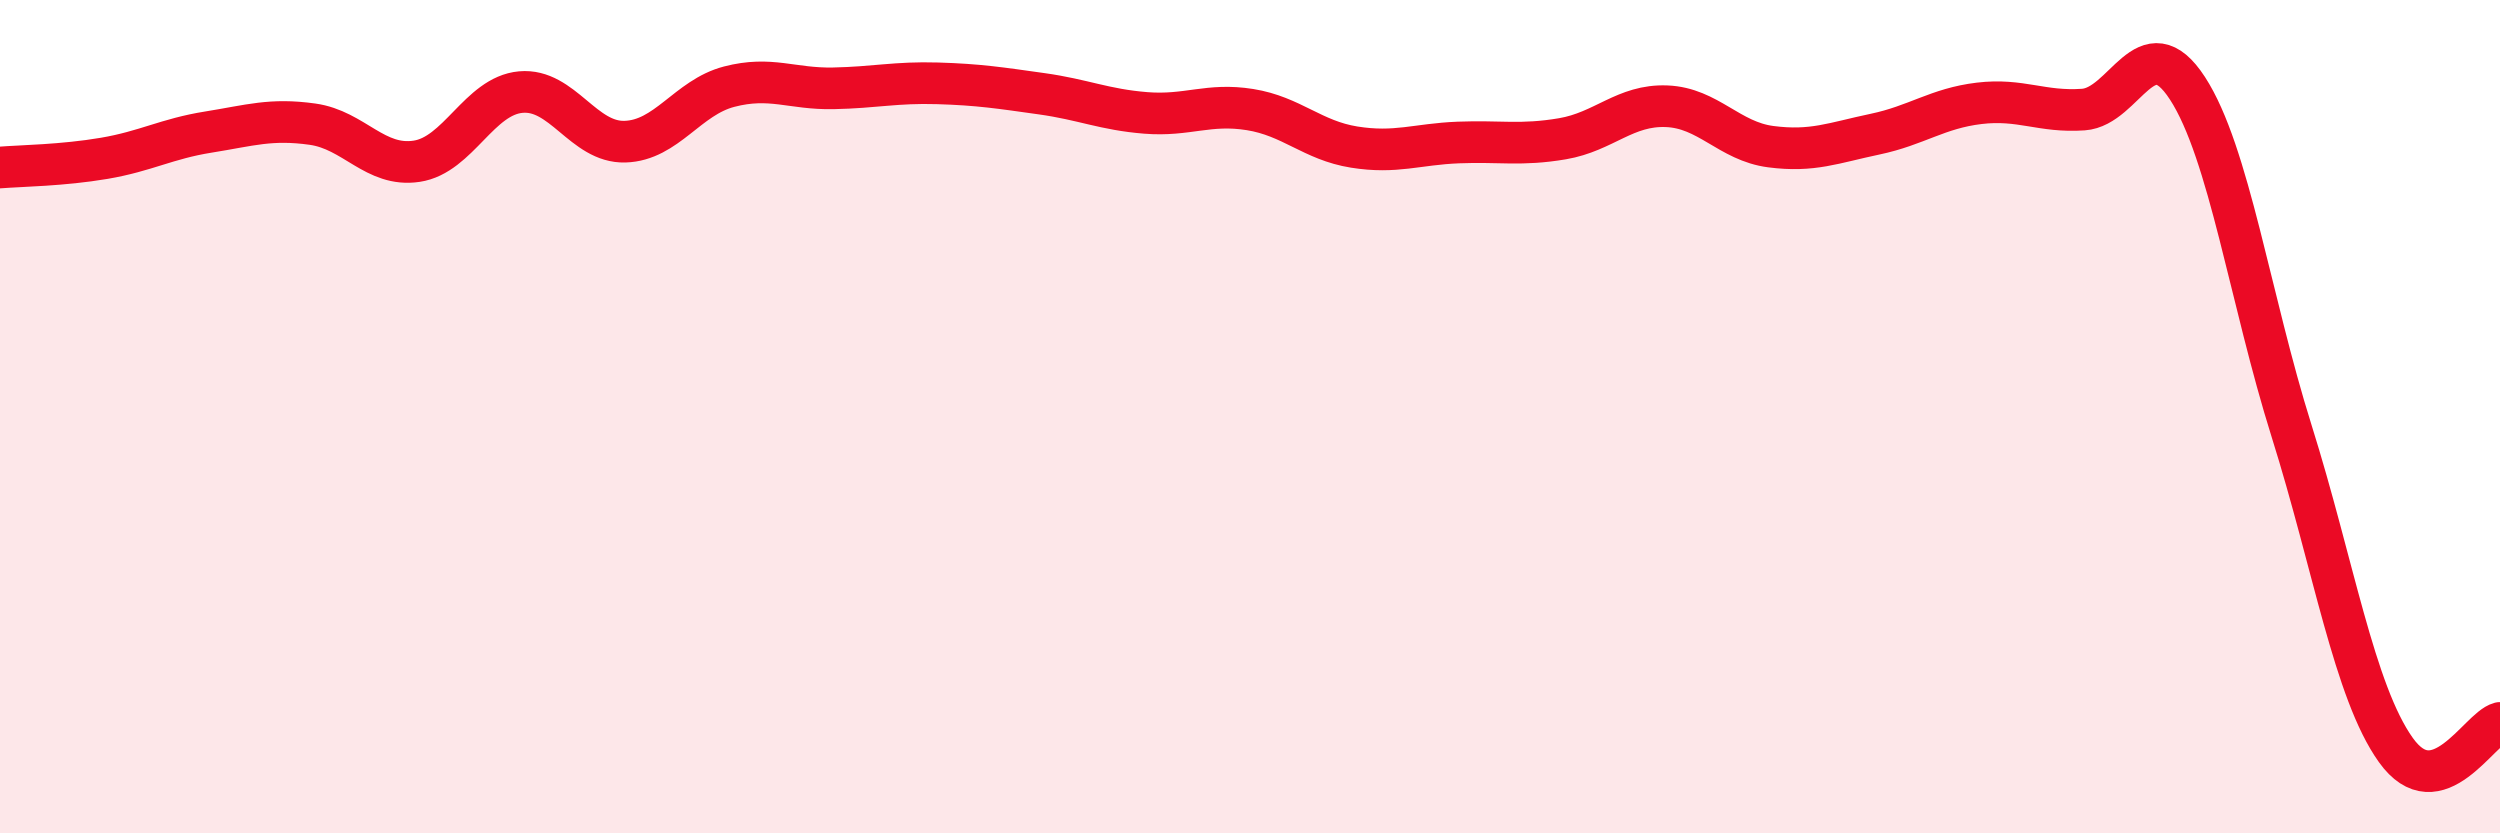 
    <svg width="60" height="20" viewBox="0 0 60 20" xmlns="http://www.w3.org/2000/svg">
      <path
        d="M 0,4.02 C 0.5,3.98 1.5,3.97 2.5,3.8 C 3.5,3.63 4,3.33 5,3.17 C 6,3.01 6.5,2.84 7.5,2.98 C 8.5,3.12 9,4.02 10,3.87 C 11,3.72 11.5,2.3 12.5,2.21 C 13.5,2.12 14,3.43 15,3.4 C 16,3.37 16.5,2.34 17.5,2.08 C 18.5,1.82 19,2.14 20,2.12 C 21,2.1 21.5,1.97 22.5,2 C 23.5,2.03 24,2.11 25,2.25 C 26,2.39 26.5,2.63 27.5,2.71 C 28.5,2.79 29,2.47 30,2.63 C 31,2.79 31.5,3.37 32.5,3.53 C 33.5,3.69 34,3.46 35,3.42 C 36,3.38 36.5,3.5 37.5,3.33 C 38.5,3.16 39,2.51 40,2.55 C 41,2.59 41.5,3.39 42.5,3.52 C 43.5,3.65 44,3.43 45,3.22 C 46,3.01 46.5,2.6 47.5,2.48 C 48.5,2.36 49,2.7 50,2.63 C 51,2.56 51.5,0.58 52.5,2.12 C 53.5,3.66 54,7.17 55,10.35 C 56,13.53 56.5,16.6 57.5,18 C 58.5,19.4 59.5,17.48 60,17.35L60 20L0 20Z"
        fill="#EB0A25"
        opacity="0.1"
        stroke-linecap="round"
        stroke-linejoin="round"
      />
      <path
        d="M 0,4.02 C 0.5,3.98 1.5,3.97 2.5,3.8 C 3.5,3.63 4,3.33 5,3.17 C 6,3.01 6.5,2.84 7.5,2.98 C 8.5,3.12 9,4.02 10,3.87 C 11,3.72 11.5,2.3 12.5,2.21 C 13.5,2.12 14,3.43 15,3.4 C 16,3.37 16.5,2.34 17.5,2.08 C 18.5,1.82 19,2.14 20,2.12 C 21,2.1 21.5,1.97 22.5,2 C 23.5,2.03 24,2.11 25,2.25 C 26,2.39 26.5,2.63 27.5,2.71 C 28.5,2.79 29,2.47 30,2.63 C 31,2.79 31.5,3.37 32.5,3.53 C 33.5,3.69 34,3.46 35,3.42 C 36,3.38 36.5,3.5 37.5,3.33 C 38.5,3.16 39,2.51 40,2.55 C 41,2.59 41.5,3.39 42.5,3.52 C 43.5,3.65 44,3.43 45,3.22 C 46,3.01 46.5,2.6 47.5,2.48 C 48.5,2.36 49,2.7 50,2.63 C 51,2.56 51.5,0.58 52.5,2.12 C 53.5,3.66 54,7.17 55,10.35 C 56,13.53 56.5,16.6 57.5,18 C 58.5,19.4 59.5,17.48 60,17.35"
        stroke="#EB0A25"
        stroke-width="1"
        fill="none"
        stroke-linecap="round"
        stroke-linejoin="round"
      />
    </svg>
  